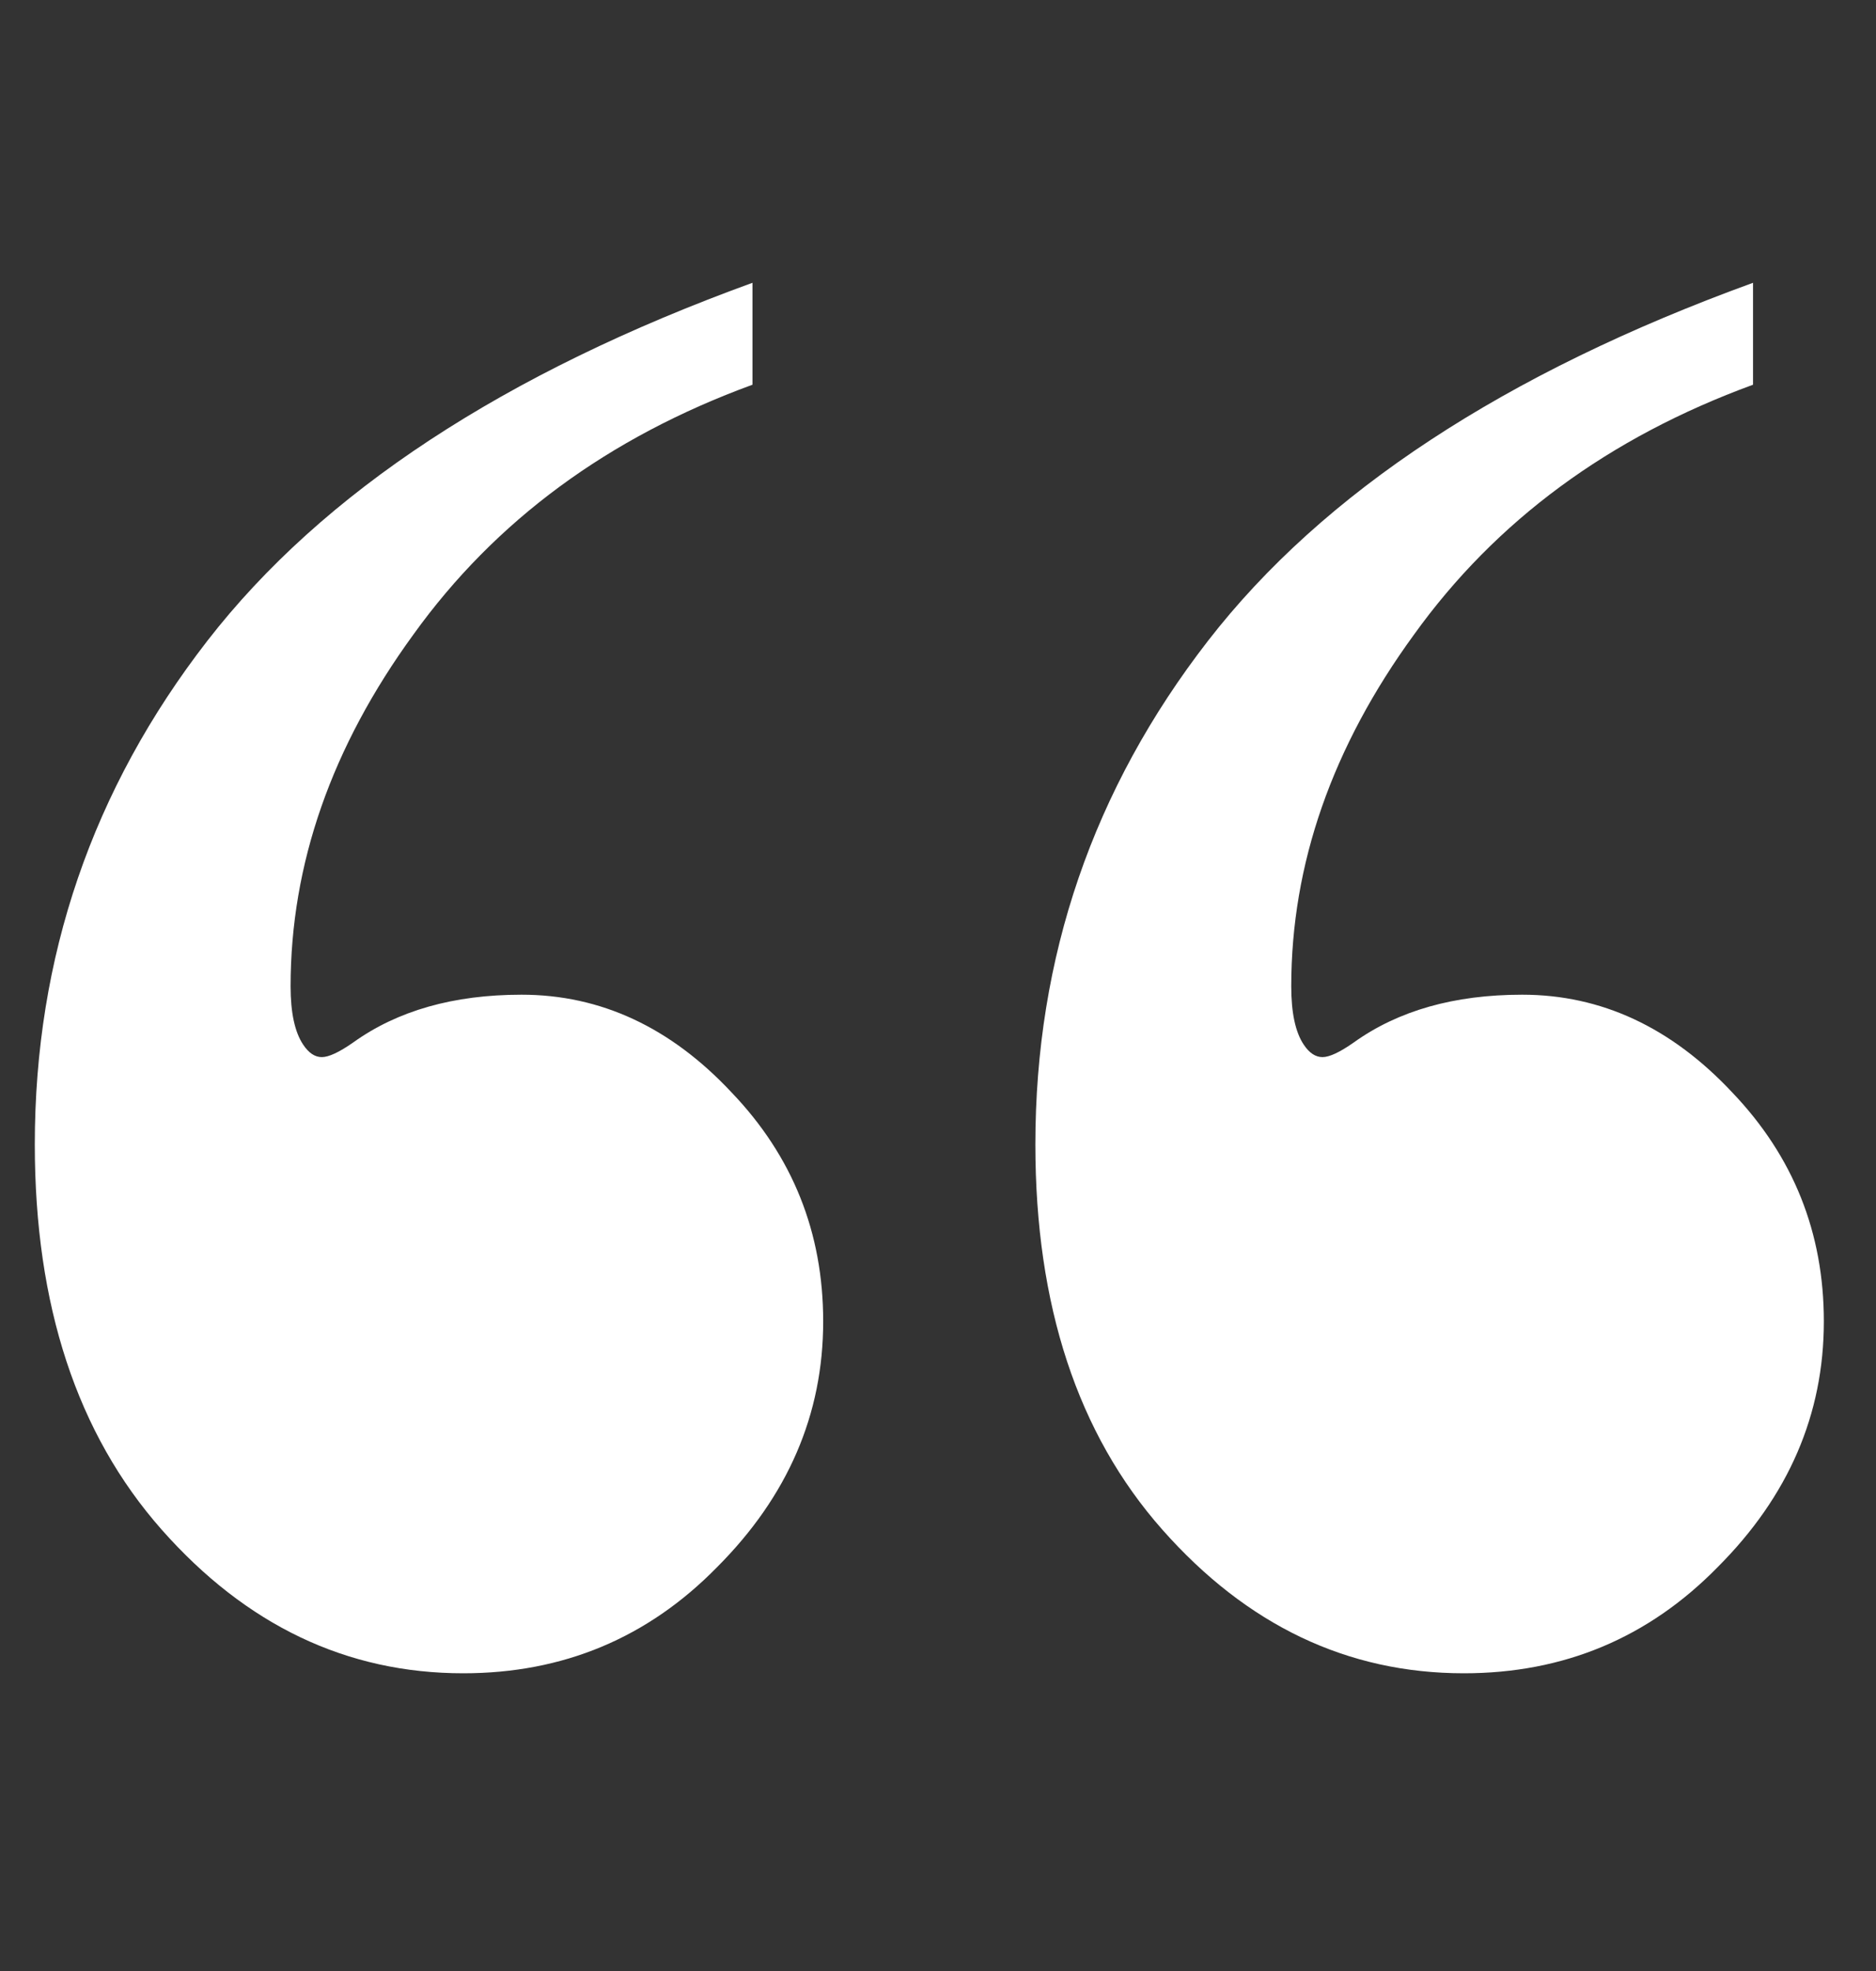 <svg width="20" height="21" viewBox="0 0 20 21" fill="none" xmlns="http://www.w3.org/2000/svg">
<rect x="0" y="0" width="20" height="21" fill="#333333" stroke="none"/>
<path d="M18.689 3.013V4.099C17.152 4.661 15.947 5.548 15.075 6.761C14.202 7.958 13.766 9.208 13.766 10.509C13.766 10.79 13.81 10.997 13.899 11.13C13.958 11.219 14.025 11.263 14.099 11.263C14.173 11.263 14.284 11.211 14.431 11.108C14.905 10.768 15.503 10.598 16.228 10.598C17.07 10.598 17.817 10.945 18.468 11.64C19.118 12.32 19.444 13.133 19.444 14.079C19.444 15.07 19.067 15.942 18.312 16.697C17.573 17.451 16.671 17.828 15.607 17.828C14.365 17.828 13.293 17.317 12.391 16.297C11.489 15.277 11.038 13.909 11.038 12.194C11.038 10.198 11.652 8.409 12.879 6.827C14.106 5.245 16.043 3.974 18.689 3.013ZM8.022 3.013V4.099C6.484 4.661 5.279 5.548 4.407 6.761C3.535 7.958 3.098 9.208 3.098 10.509C3.098 10.79 3.143 10.997 3.232 11.13C3.291 11.219 3.357 11.263 3.431 11.263C3.505 11.263 3.616 11.211 3.764 11.108C4.237 10.768 4.836 10.598 5.56 10.598C6.403 10.598 7.15 10.945 7.8 11.64C8.451 12.32 8.776 13.133 8.776 14.079C8.776 15.07 8.399 15.942 7.645 16.697C6.906 17.451 6.004 17.828 4.939 17.828C3.697 17.828 2.625 17.317 1.723 16.297C0.822 15.277 0.371 13.909 0.371 12.194C0.371 10.198 0.984 8.409 2.211 6.827C3.439 5.245 5.375 3.974 8.022 3.013Z" fill="white"/>
</svg>
